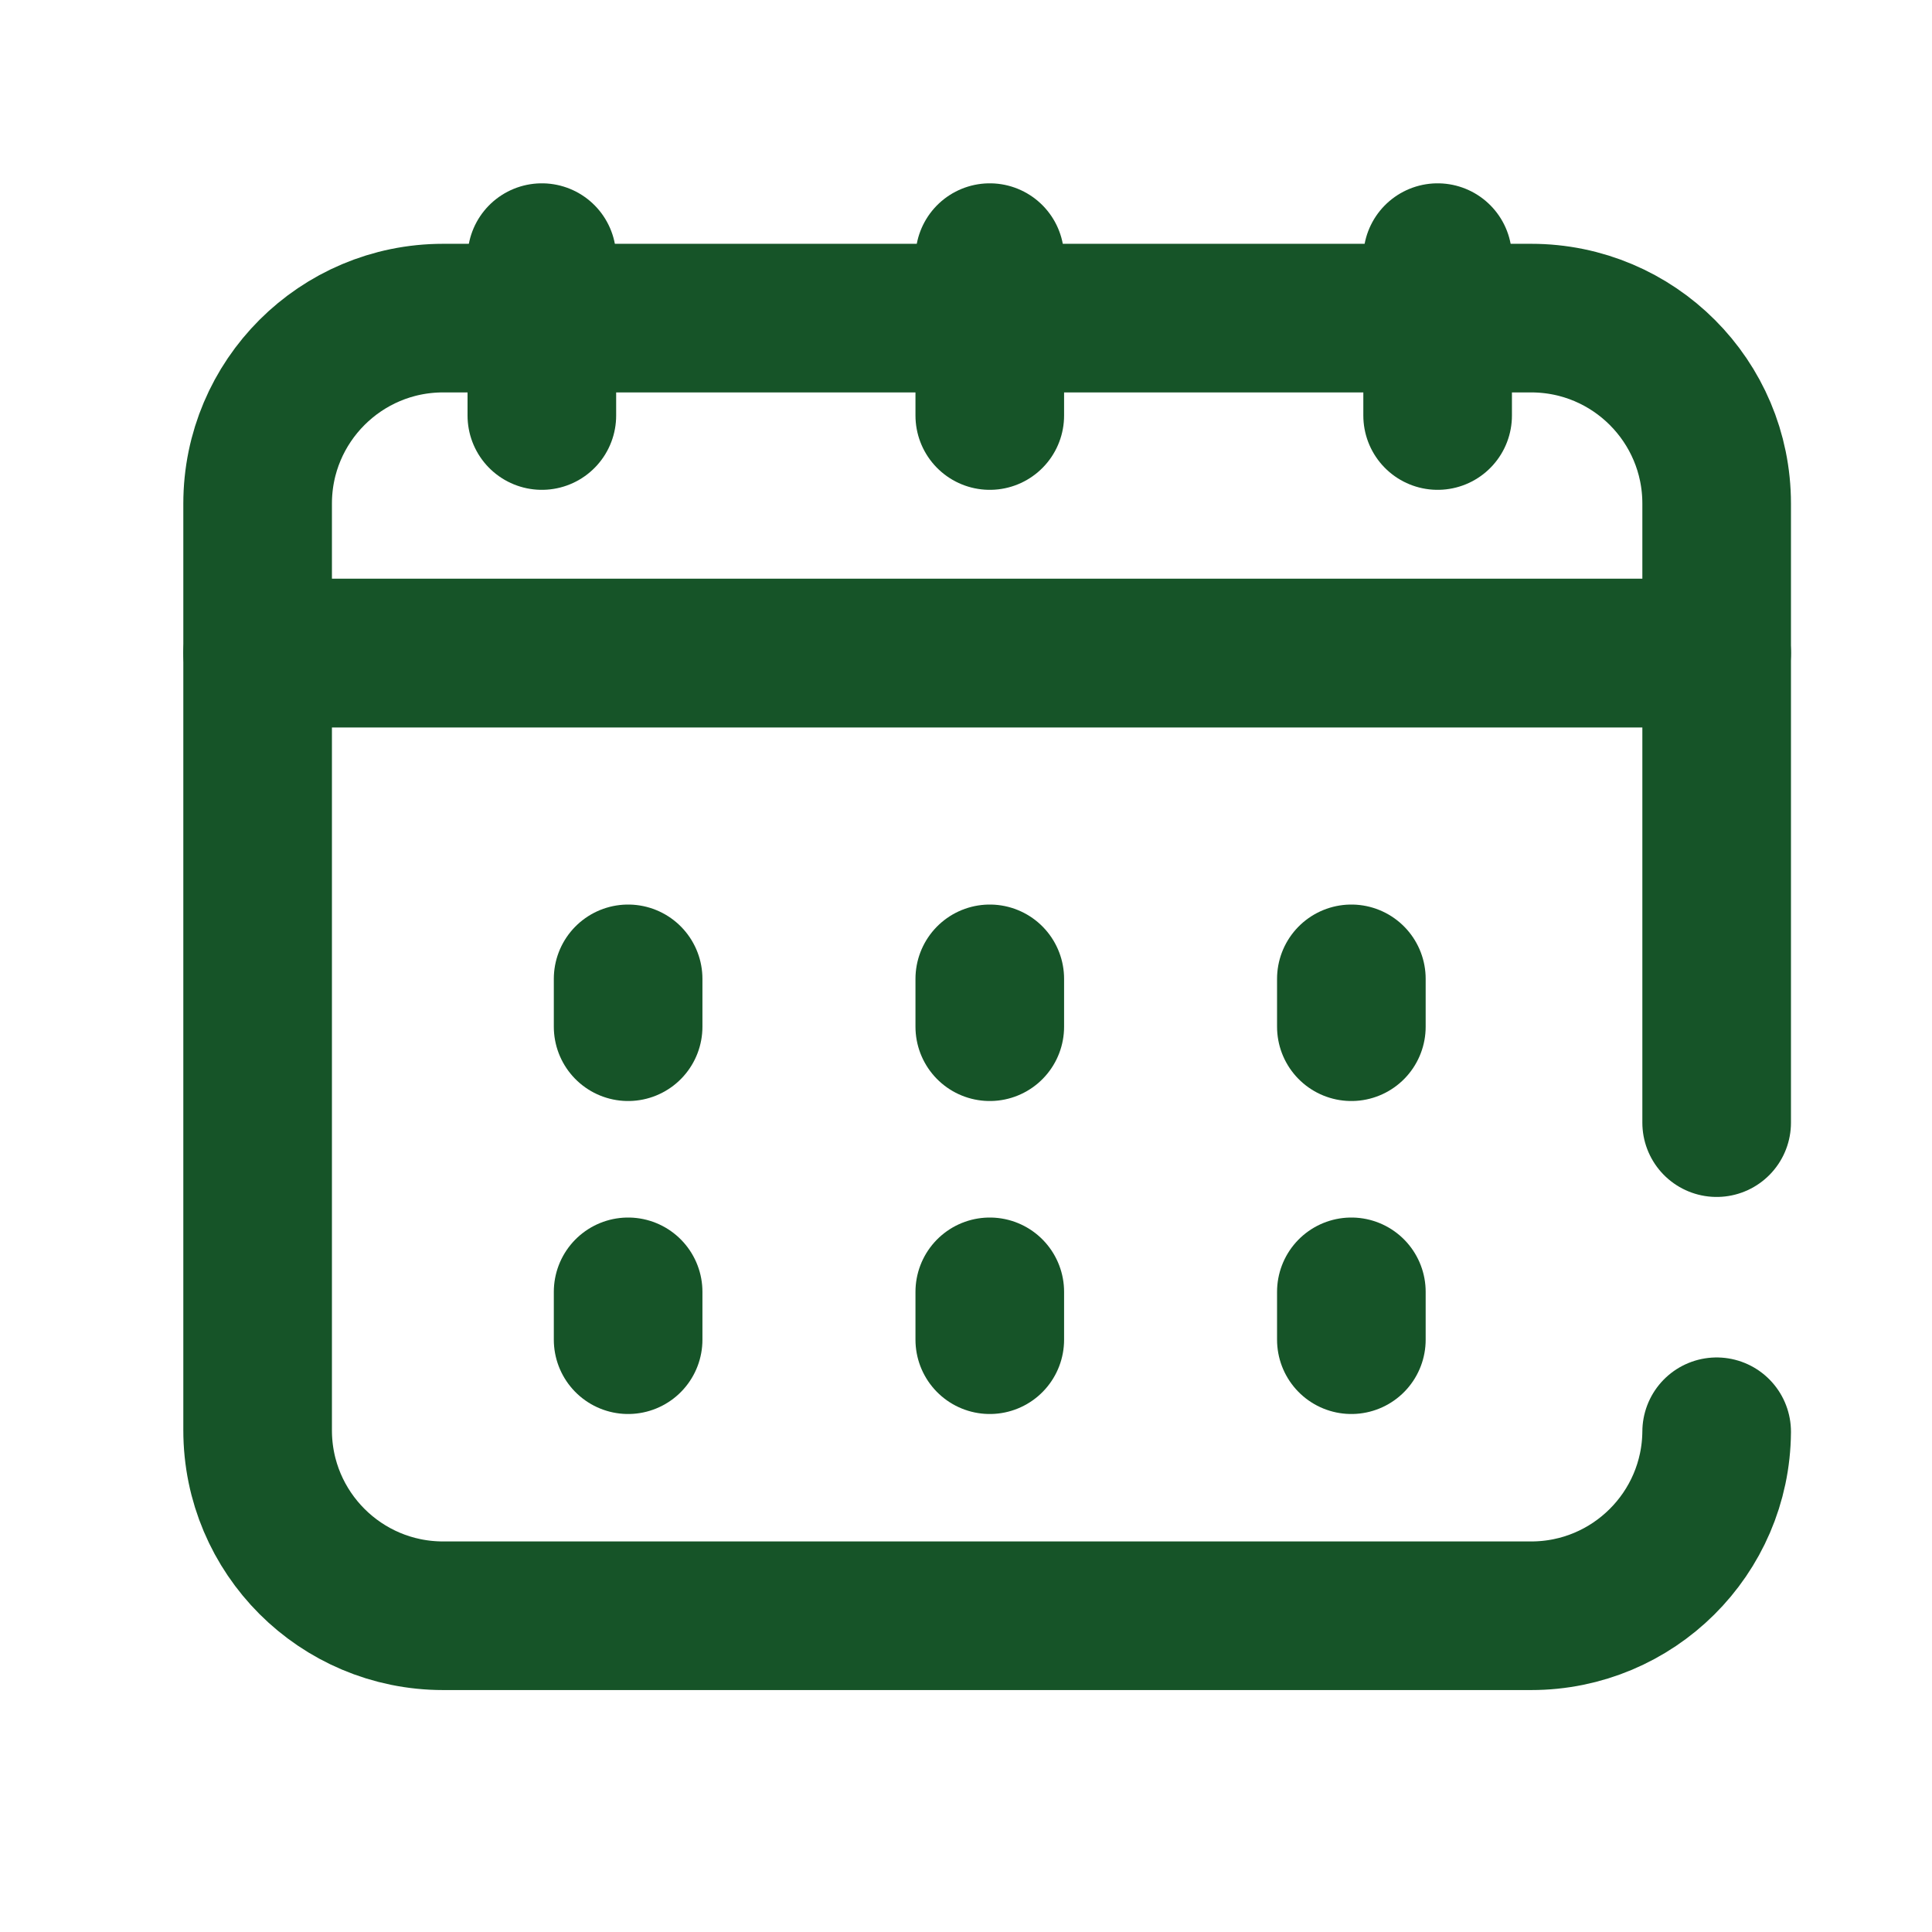 <?xml version="1.0" encoding="utf-8" ?>
<svg xmlns="http://www.w3.org/2000/svg" xmlns:xlink="http://www.w3.org/1999/xlink" width="26" height="26">
	<path fill="none" stroke="#165428" stroke-width="2" stroke-linecap="round" stroke-linejoin="round" transform="translate(3.467 8.788)" d="M19.635 6.32L19.635 0L0 0L0 10.46C0 11.839 1.118 12.956 2.496 12.956L17.139 12.956C18.511 12.956 19.625 11.849 19.635 10.48" fill-rule="evenodd"/>
	<path fill="none" stroke="#165428" stroke-width="2" stroke-linecap="round" stroke-linejoin="round" transform="translate(3.467 4.281)" d="M19.635 4.508L0 4.508L0 2.496C0 1.118 1.118 0 2.496 0L17.139 0C18.518 0 19.635 1.118 19.635 2.496L19.635 4.508Z" fill-rule="evenodd"/>
	<path fill="none" stroke="#165428" stroke-width="2" stroke-linecap="round" stroke-linejoin="round" transform="translate(7.236 3.467)" d="M0.056 0L0.056 2.125" fill-rule="evenodd"/>
	<path fill="none" stroke="#165428" stroke-width="2" stroke-linecap="round" stroke-linejoin="round" transform="translate(13.264 3.467)" d="M0.056 0L0.056 2.125" fill-rule="evenodd"/>
	<path fill="none" stroke="#165428" stroke-width="2" stroke-linecap="round" stroke-linejoin="round" transform="translate(19.291 3.467)" d="M0.056 0L0.056 2.125" fill-rule="evenodd"/>
	<path fill="none" stroke="#165428" stroke-width="2" stroke-linecap="round" stroke-linejoin="round" transform="translate(8.397 13.14)" d="M0.056 0.677L0.056 0.033" fill-rule="evenodd"/>
	<path fill="none" stroke="#165428" stroke-width="2" stroke-linecap="round" stroke-linejoin="round" transform="translate(13.264 13.14)" d="M0.056 0.033L0.056 0.677" fill-rule="evenodd"/>
	<path fill="none" stroke="#165428" stroke-width="2" stroke-linecap="round" stroke-linejoin="round" transform="translate(18.13 13.14)" d="M0.056 0.033L0.056 0.677" fill-rule="evenodd"/>
	<path fill="none" stroke="#165428" stroke-width="2" stroke-linecap="round" stroke-linejoin="round" transform="translate(8.397 17.352)" d="M0.056 0.677L0.056 0.033" fill-rule="evenodd"/>
	<path fill="none" stroke="#165428" stroke-width="2" stroke-linecap="round" stroke-linejoin="round" transform="translate(13.264 17.352)" d="M0.056 0.033L0.056 0.677" fill-rule="evenodd"/>
	<path fill="none" stroke="#165428" stroke-width="2" stroke-linecap="round" stroke-linejoin="round" transform="translate(18.13 17.352)" d="M0.056 0.033L0.056 0.677" fill-rule="evenodd"/>
</svg>
